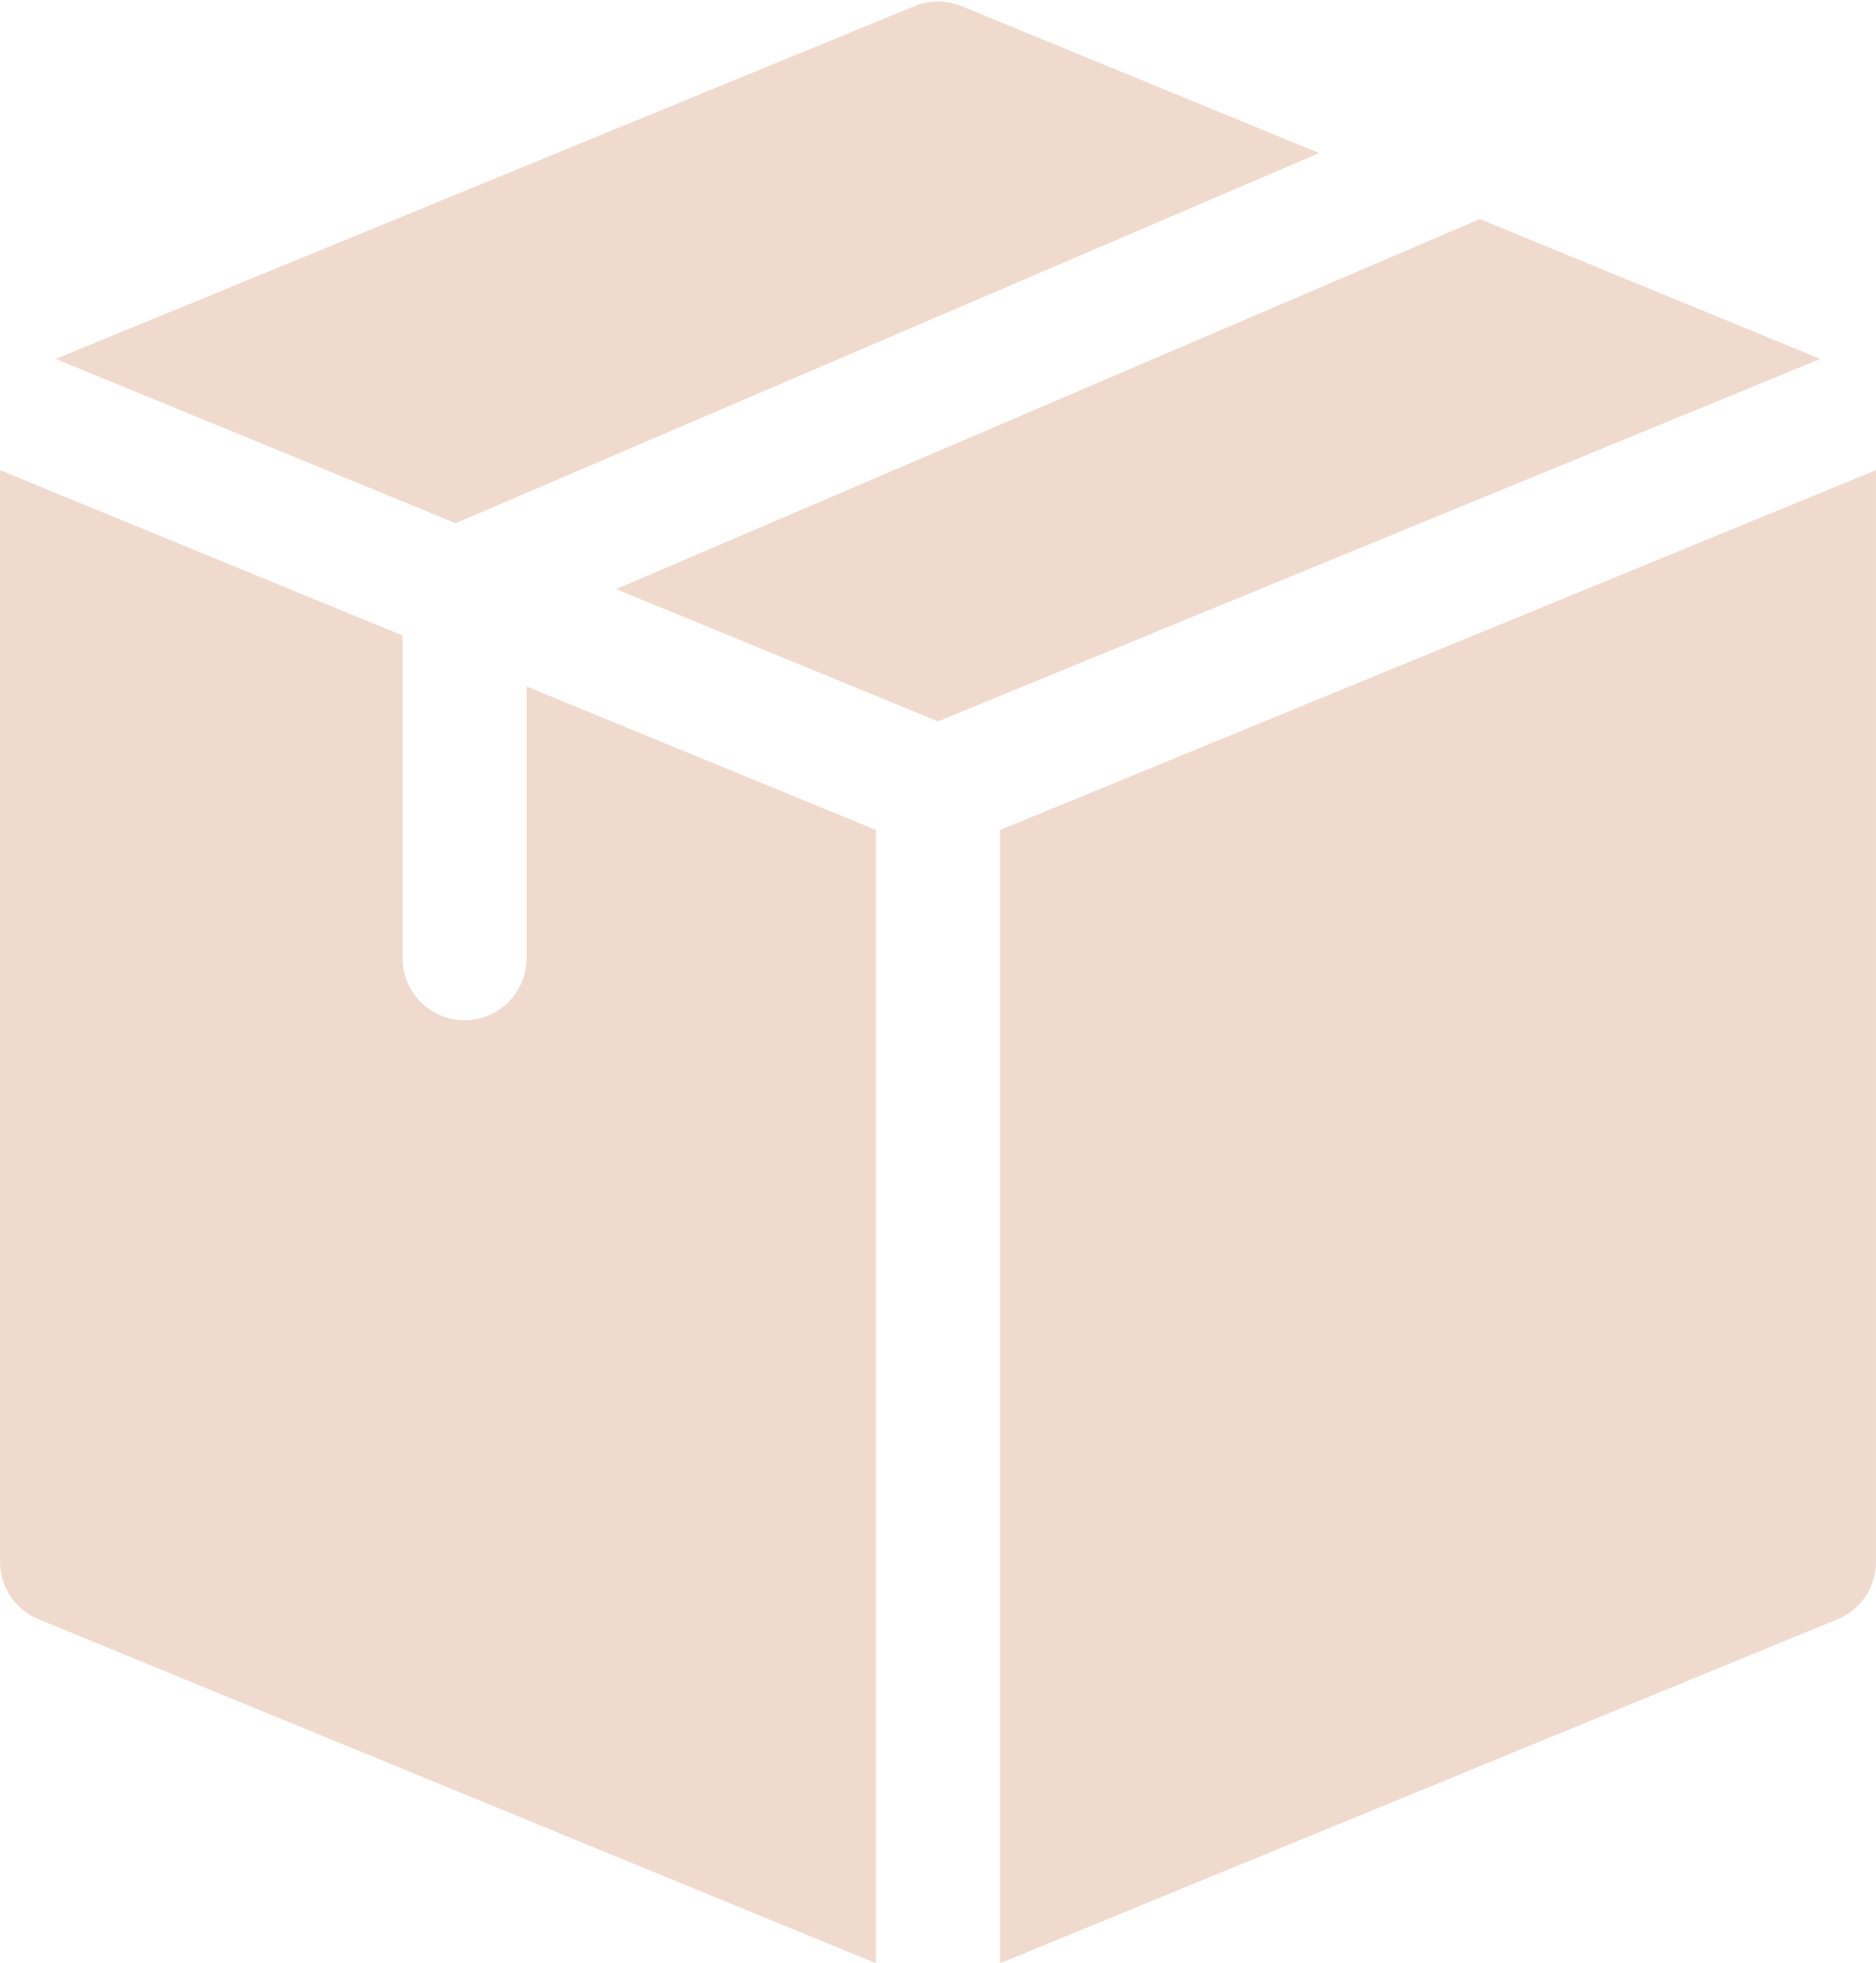 <?xml version="1.0" encoding="UTF-8" standalone="no"?><svg xmlns="http://www.w3.org/2000/svg" xmlns:xlink="http://www.w3.org/1999/xlink" fill="#f0dace" height="506.5" preserveAspectRatio="xMidYMid meet" version="1" viewBox="14.0 -0.1 484.0 506.5" width="484" zoomAndPan="magnify"><g><g id="change1_1"><path d="M131.552,134.892l222.768-95.506L262.08,1.493 c-3.896-1.6-8.264-1.6-12.16,0L28.375,92.506L131.552,134.892z" fill="inherit"/><path d="M395.78 56.418L172.944 151.896 256 186.017 483.626 92.506z" fill="inherit"/><path d="M240,214.039l-90.147-37.033v70.118c0,8.836-7.164,16-16,16s-16-7.164-16-16v-83.264 L14.012,121.201v280.323v1.345c0,6.488,3.918,12.334,9.92,14.8L240,506.432V214.039 z" fill="inherit"/><path d="M272,214.039v292.393l216.068-88.763c6.002-2.465,9.92-8.312,9.92-14.8 v-1.345V121.201L272,214.039z" fill="inherit"/></g></g></svg>